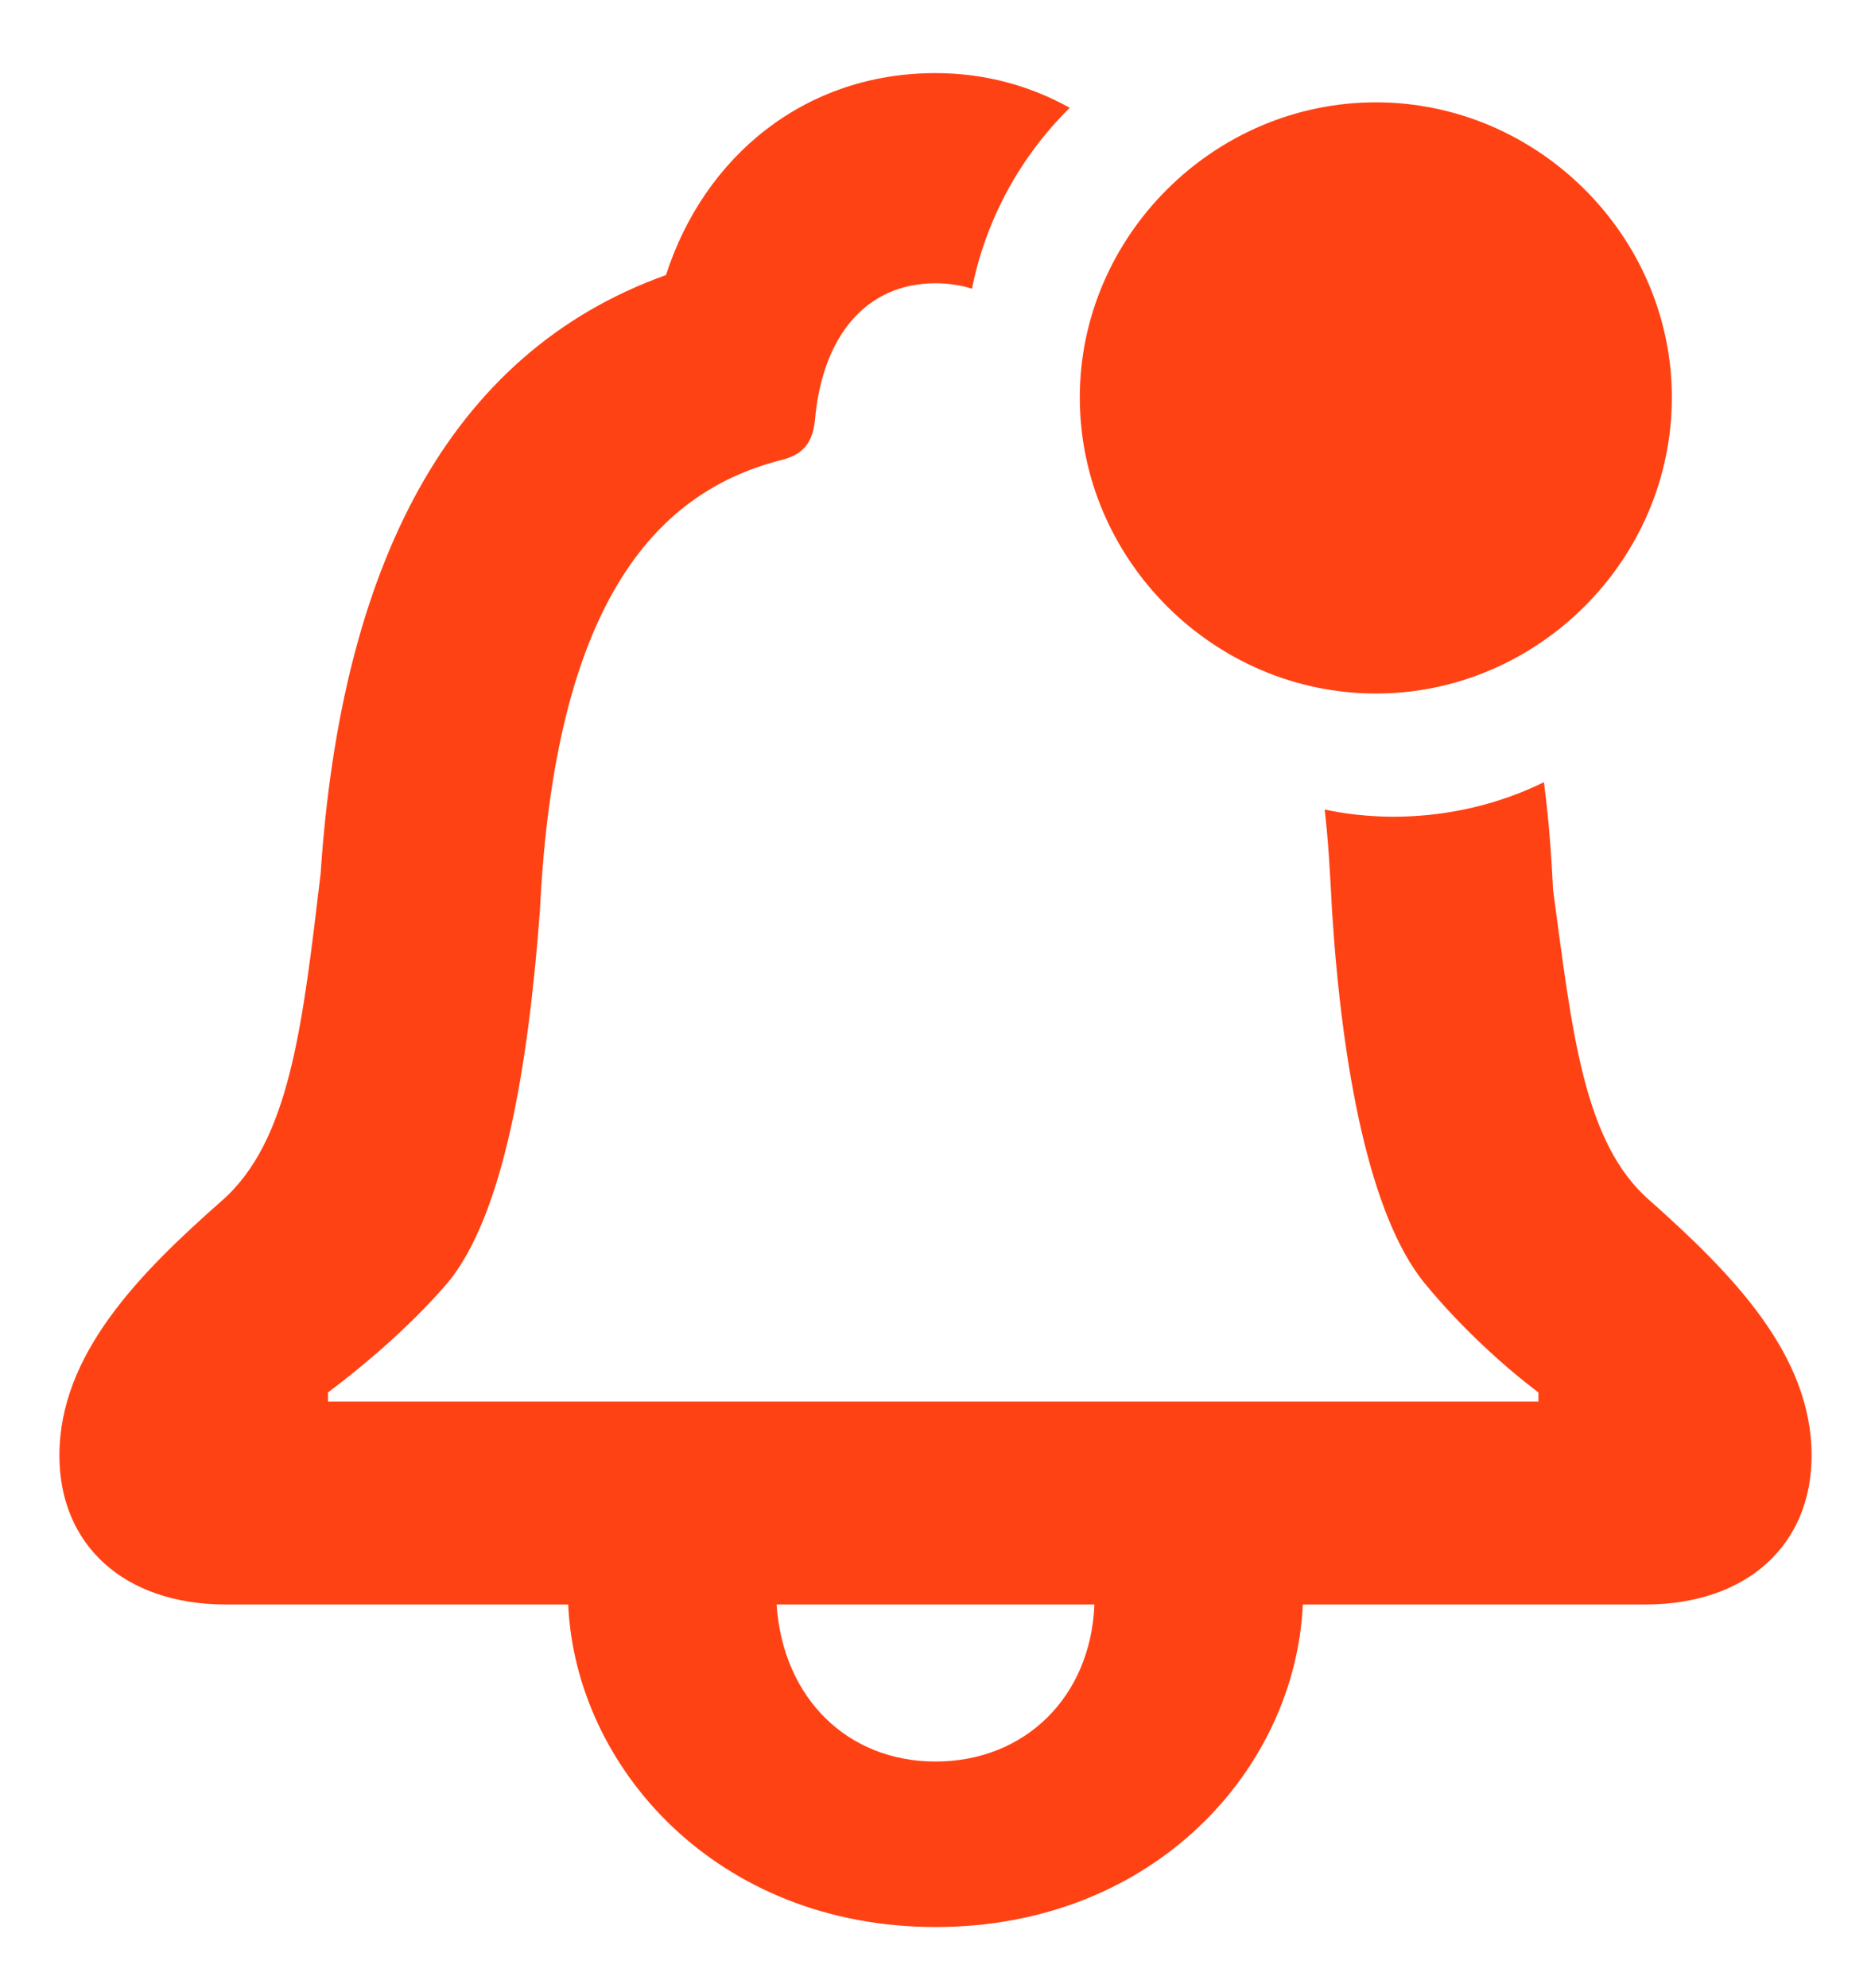 <svg width="16" height="17" viewBox="0 0 16 17" fill="none" xmlns="http://www.w3.org/2000/svg">
<path d="M1.93 13.719H4.859C4.922 15.117 6.133 16.477 8 16.477C9.867 16.477 11.078 15.125 11.141 13.719H14.07C14.938 13.719 15.492 13.211 15.492 12.445C15.492 11.586 14.82 10.898 14.109 10.266C13.539 9.773 13.445 8.82 13.281 7.609C13.266 7.289 13.242 6.984 13.203 6.688C12.633 6.969 11.953 7.055 11.328 6.922C11.359 7.188 11.375 7.469 11.391 7.789C11.477 9.133 11.711 10.391 12.18 10.969C12.5 11.359 12.875 11.695 13.156 11.906V11.984H2.805V11.906C3.086 11.695 3.492 11.359 3.828 10.969C4.305 10.391 4.516 9.133 4.617 7.789C4.742 5.188 5.586 4.219 6.664 3.938C6.836 3.898 6.945 3.82 6.969 3.594C7.031 2.875 7.406 2.422 8 2.422C8.109 2.422 8.219 2.438 8.312 2.469C8.43 1.875 8.727 1.336 9.148 0.922C8.812 0.734 8.422 0.625 8 0.625C6.883 0.625 6.023 1.336 5.695 2.352C3.82 3.023 2.914 4.867 2.742 7.469C2.586 8.781 2.477 9.758 1.898 10.266C1.18 10.898 0.508 11.586 0.508 12.445C0.508 13.211 1.062 13.719 1.93 13.719ZM11.766 5.93C13.148 5.93 14.297 4.789 14.297 3.398C14.297 2.016 13.148 0.875 11.766 0.875C10.383 0.875 9.234 2.016 9.234 3.398C9.234 4.789 10.383 5.93 11.766 5.93ZM8 15.062C7.25 15.062 6.695 14.523 6.641 13.719H9.359C9.328 14.508 8.766 15.062 8 15.062Z" fill="#FF4214"/>
</svg>
